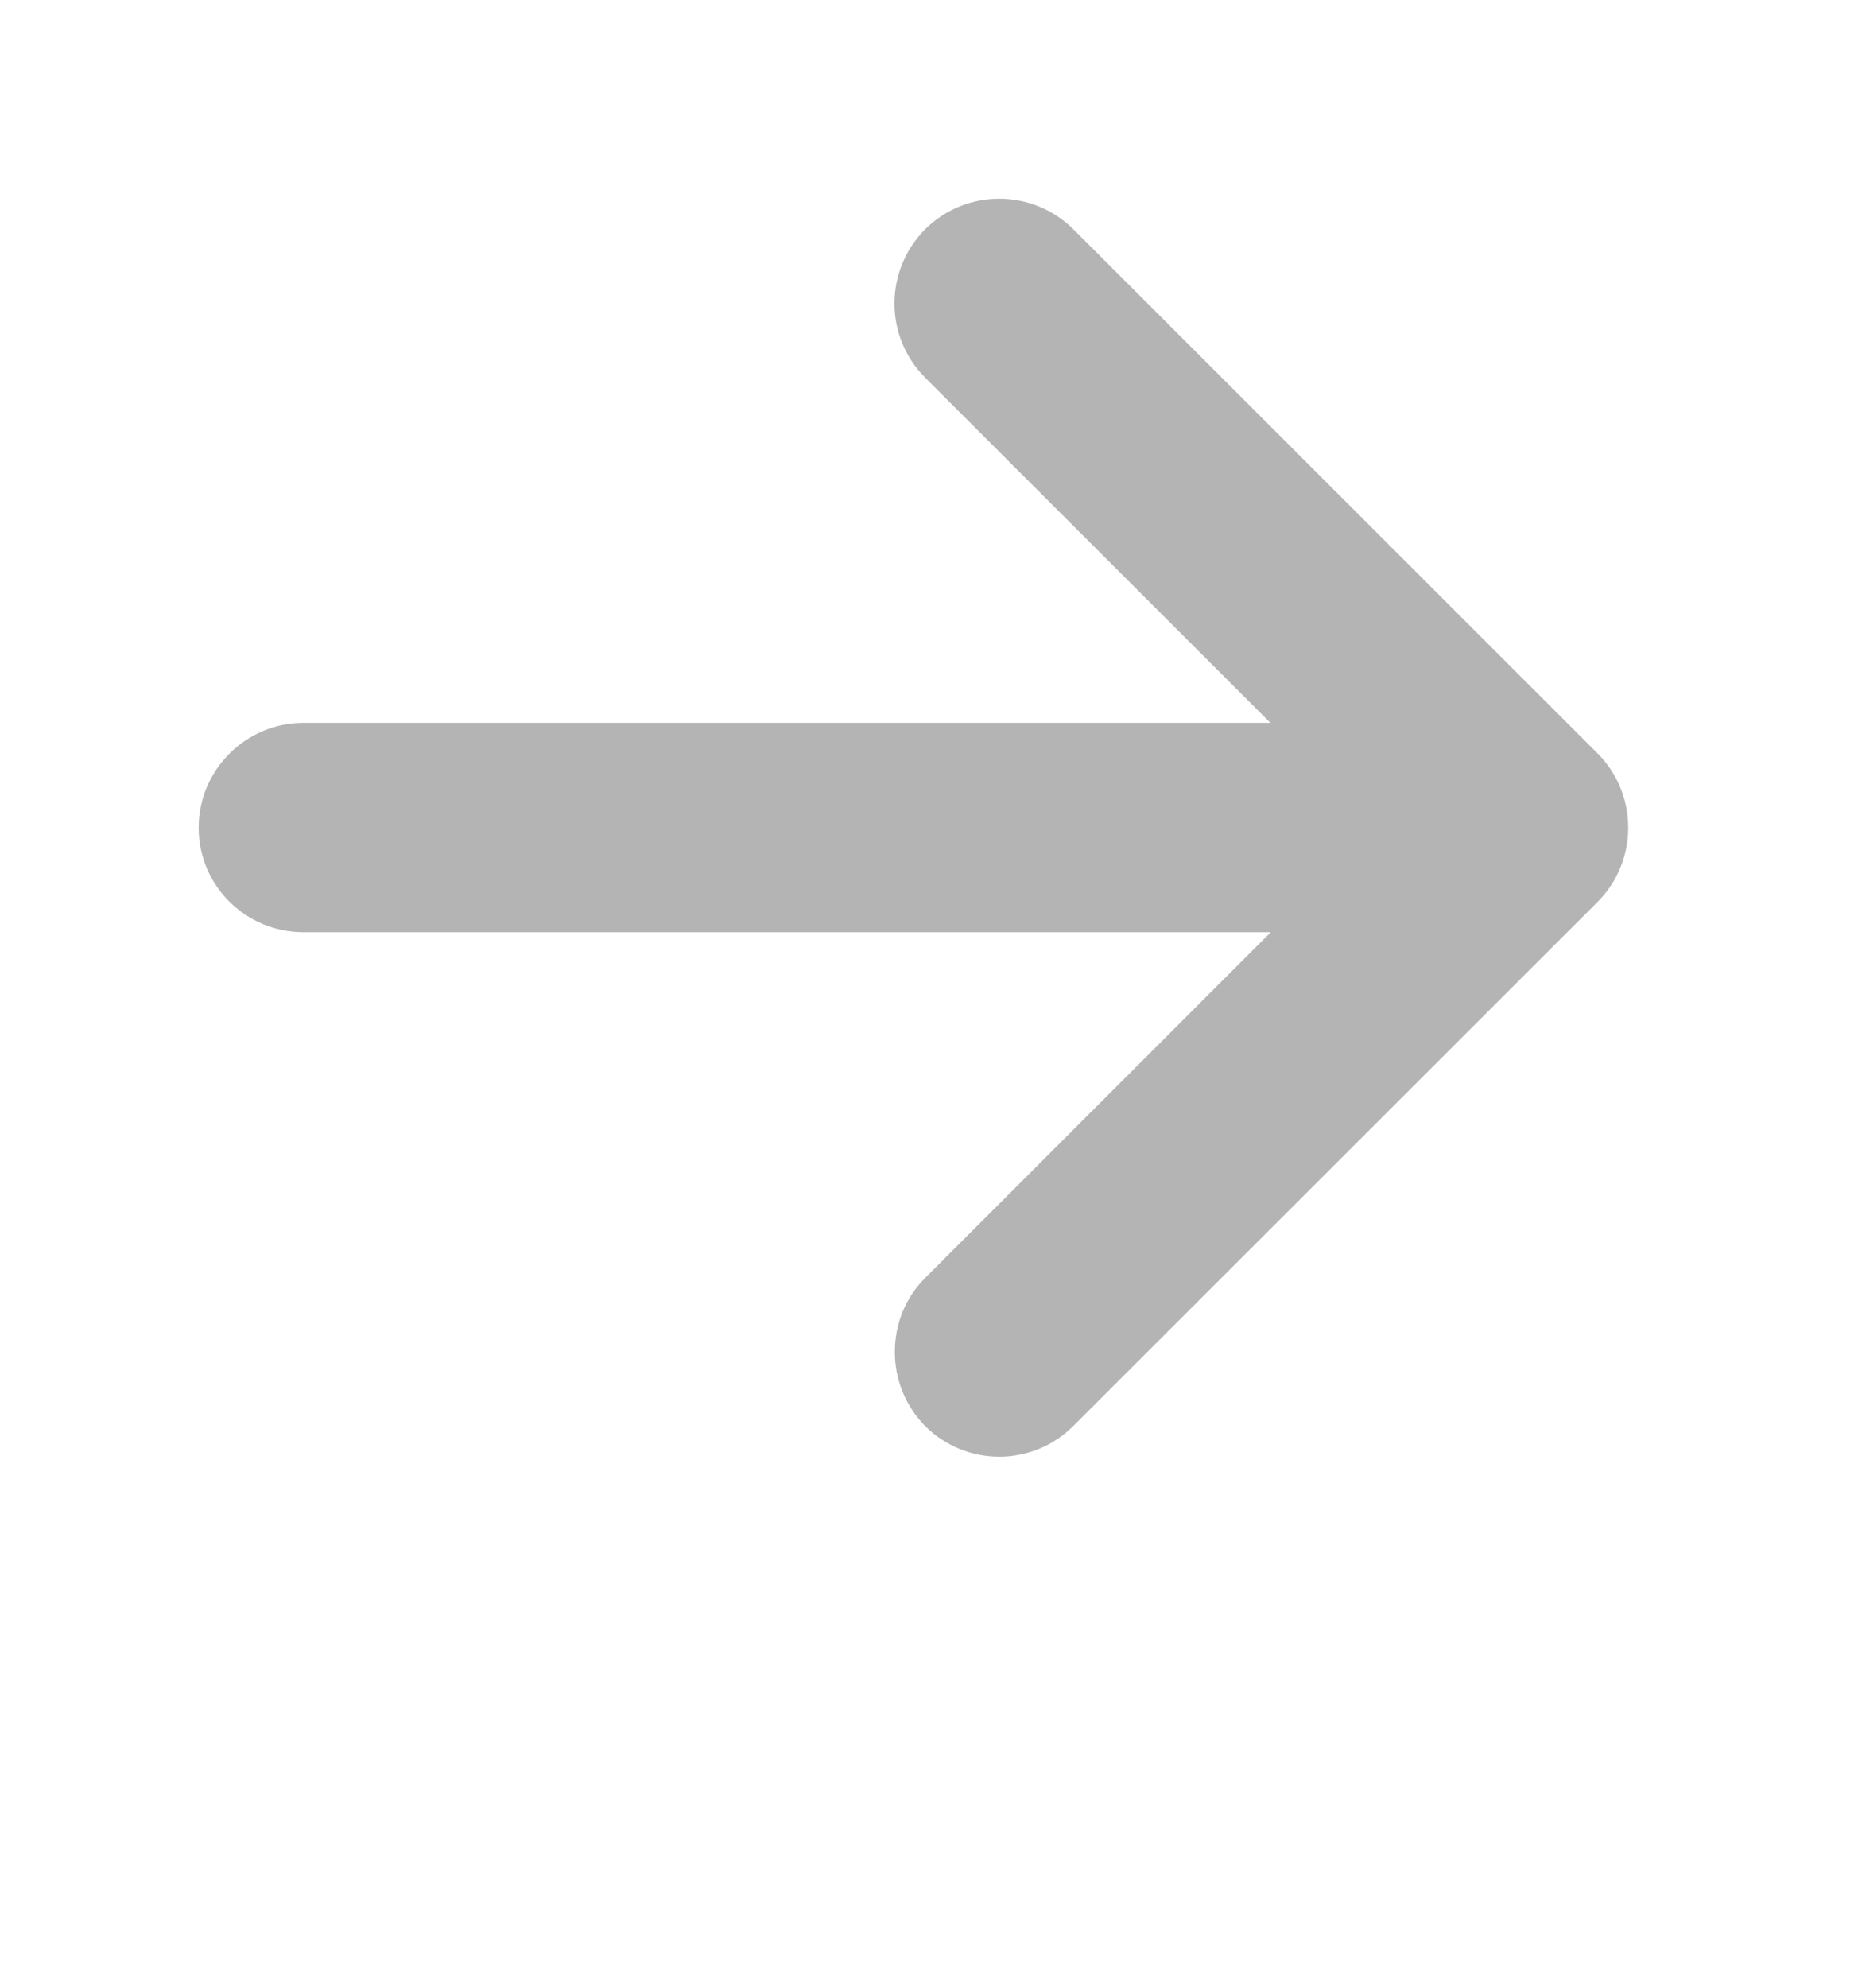 <?xml version="1.0" encoding="utf-8"?>
<!-- Generator: Adobe Illustrator 15.0.0, SVG Export Plug-In  -->
<!DOCTYPE svg PUBLIC "-//W3C//DTD SVG 1.1//EN" "http://www.w3.org/Graphics/SVG/1.1/DTD/svg11.dtd">
<svg version="1.1"
	 xmlns="http://www.w3.org/2000/svg" xmlns:xlink="http://www.w3.org/1999/xlink" xmlns:a="http://ns.adobe.com/AdobeSVGViewerExtensions/3.0/"
	 x="0px" y="0px" width="14px" height="15px" viewBox="0 0 14 15" overflow="visible" enable-background="new 0 0 14 15"
	 xml:space="preserve">
<defs>
</defs>
<path fill="#B4B4B4" d="M8.105,10.761l3.959-3.955c0.308-0.309,0.308-0.811,0-1.12L8.105,1.73c-0.311-0.307-0.809-0.307-1.119,0
	c-0.309,0.312-0.309,0.81,0,1.12l2.607,2.605H2.292C1.857,5.455,1.5,5.81,1.5,6.246c0,0.439,0.357,0.789,0.792,0.789h7.304
	L6.987,9.643c-0.154,0.153-0.23,0.355-0.23,0.56c0,0.202,0.076,0.403,0.23,0.56C7.298,11.07,7.796,11.07,8.105,10.761z"/>
<rect id="_x3C_Tranche_x3E__1_" fill="none" width="14" height="15"/>
</svg>
